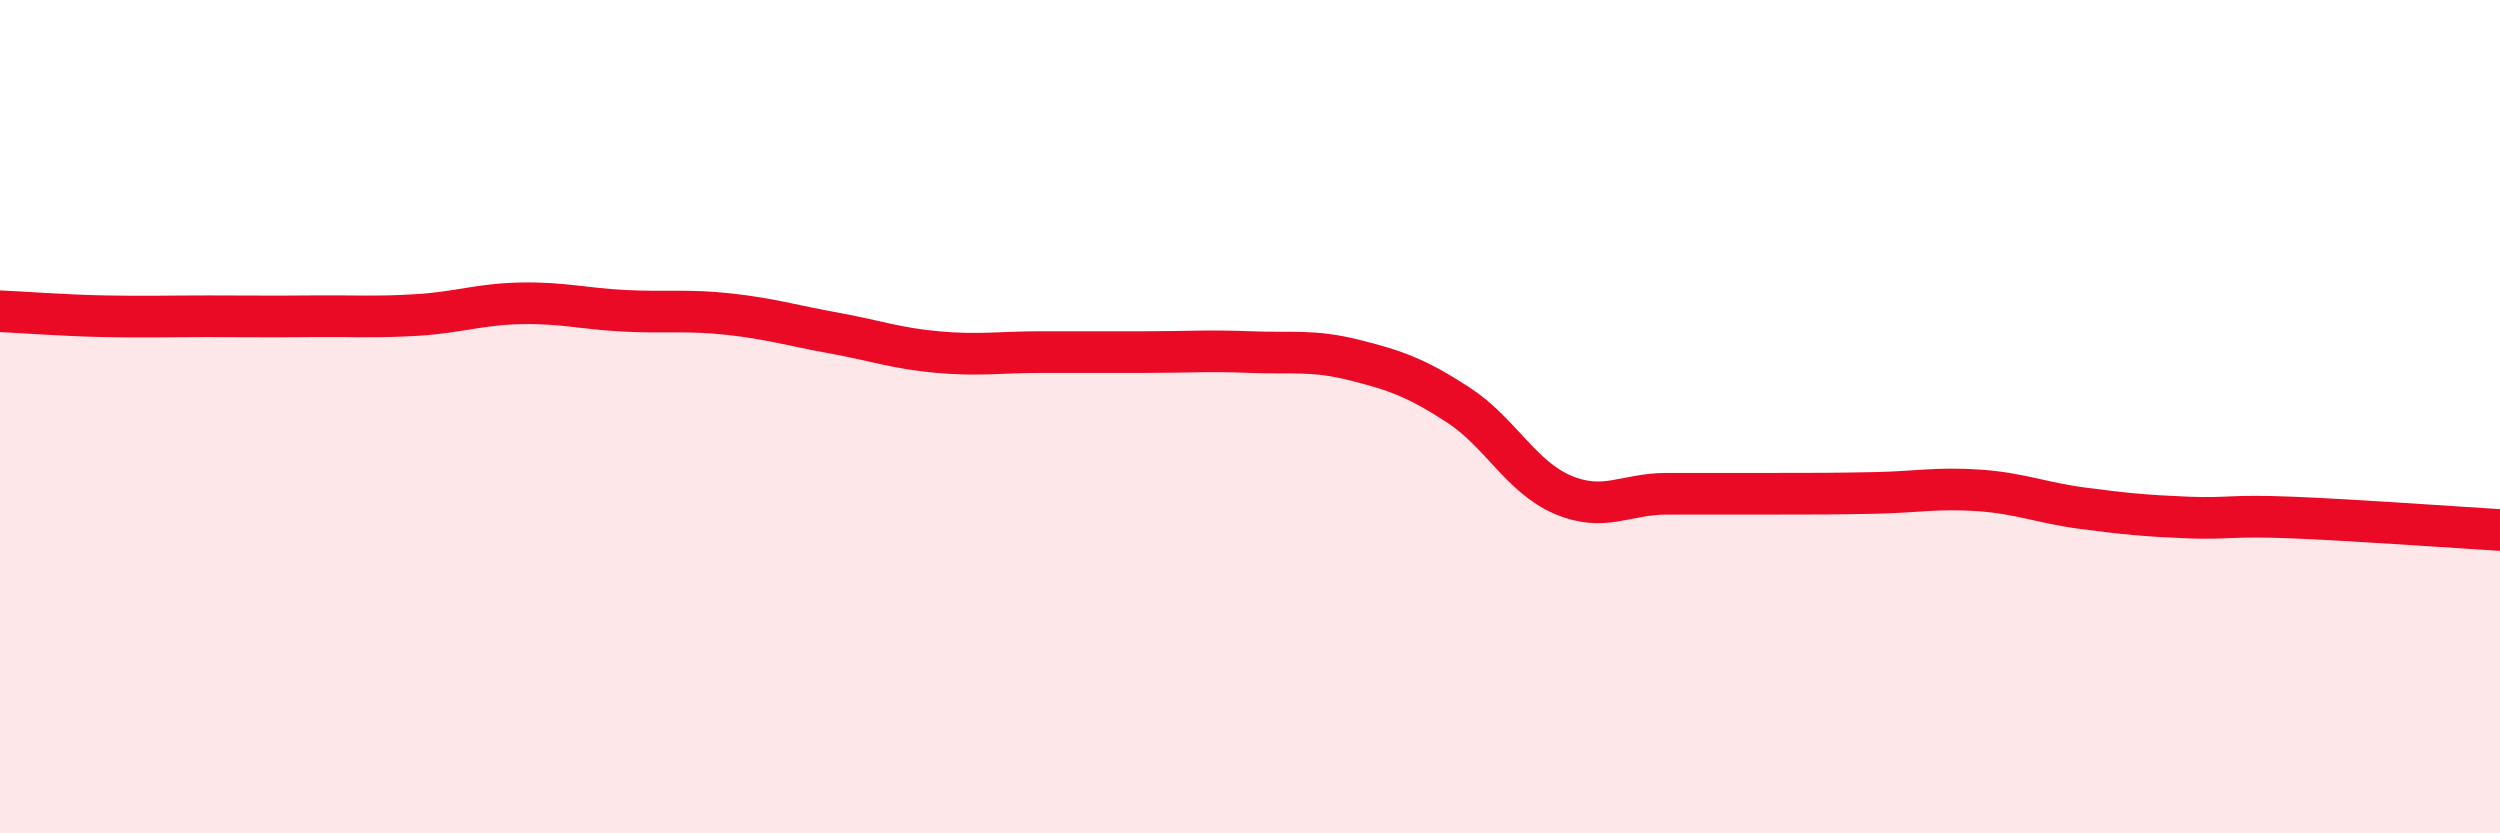 
    <svg width="60" height="20" viewBox="0 0 60 20" xmlns="http://www.w3.org/2000/svg">
      <path
        d="M 0,7.47 C 0.5,7.49 1.5,7.57 2.5,7.59 C 3.5,7.61 4,7.59 5,7.59 C 6,7.59 6.5,7.6 7.5,7.59 C 8.5,7.58 9,7.62 10,7.56 C 11,7.5 11.5,7.3 12.5,7.28 C 13.5,7.26 14,7.41 15,7.46 C 16,7.51 16.5,7.43 17.5,7.54 C 18.5,7.65 19,7.81 20,7.99 C 21,8.17 21.5,8.36 22.5,8.45 C 23.5,8.54 24,8.45 25,8.45 C 26,8.45 26.5,8.45 27.5,8.45 C 28.5,8.45 29,8.41 30,8.45 C 31,8.49 31.5,8.39 32.5,8.64 C 33.5,8.89 34,9.07 35,9.72 C 36,10.37 36.5,11.44 37.5,11.87 C 38.5,12.3 39,11.85 40,11.85 C 41,11.85 41.5,11.85 42.5,11.85 C 43.5,11.85 44,11.85 45,11.83 C 46,11.81 46.5,11.7 47.5,11.77 C 48.5,11.84 49,12.07 50,12.2 C 51,12.33 51.5,12.38 52.5,12.42 C 53.5,12.46 53.5,12.36 55,12.42 C 56.5,12.48 59,12.66 60,12.72L60 20L0 20Z"
        fill="#EB0A25"
        opacity="0.1"
        stroke-linecap="round"
        stroke-linejoin="round"
      />
      <path
        d="M 0,7.47 C 0.5,7.49 1.5,7.57 2.5,7.59 C 3.5,7.61 4,7.59 5,7.59 C 6,7.59 6.5,7.6 7.5,7.59 C 8.5,7.58 9,7.62 10,7.56 C 11,7.5 11.5,7.3 12.5,7.28 C 13.5,7.26 14,7.41 15,7.46 C 16,7.51 16.5,7.43 17.5,7.54 C 18.5,7.65 19,7.81 20,7.99 C 21,8.17 21.5,8.36 22.5,8.45 C 23.5,8.54 24,8.45 25,8.45 C 26,8.45 26.5,8.45 27.5,8.45 C 28.5,8.45 29,8.41 30,8.45 C 31,8.49 31.5,8.39 32.5,8.64 C 33.5,8.89 34,9.07 35,9.72 C 36,10.37 36.5,11.44 37.5,11.87 C 38.5,12.3 39,11.85 40,11.85 C 41,11.85 41.5,11.85 42.5,11.85 C 43.5,11.85 44,11.85 45,11.83 C 46,11.81 46.5,11.7 47.5,11.77 C 48.5,11.84 49,12.07 50,12.2 C 51,12.33 51.5,12.38 52.5,12.42 C 53.5,12.46 53.5,12.36 55,12.42 C 56.5,12.48 59,12.66 60,12.72"
        stroke="#EB0A25"
        stroke-width="1"
        fill="none"
        stroke-linecap="round"
        stroke-linejoin="round"
      />
    </svg>
  